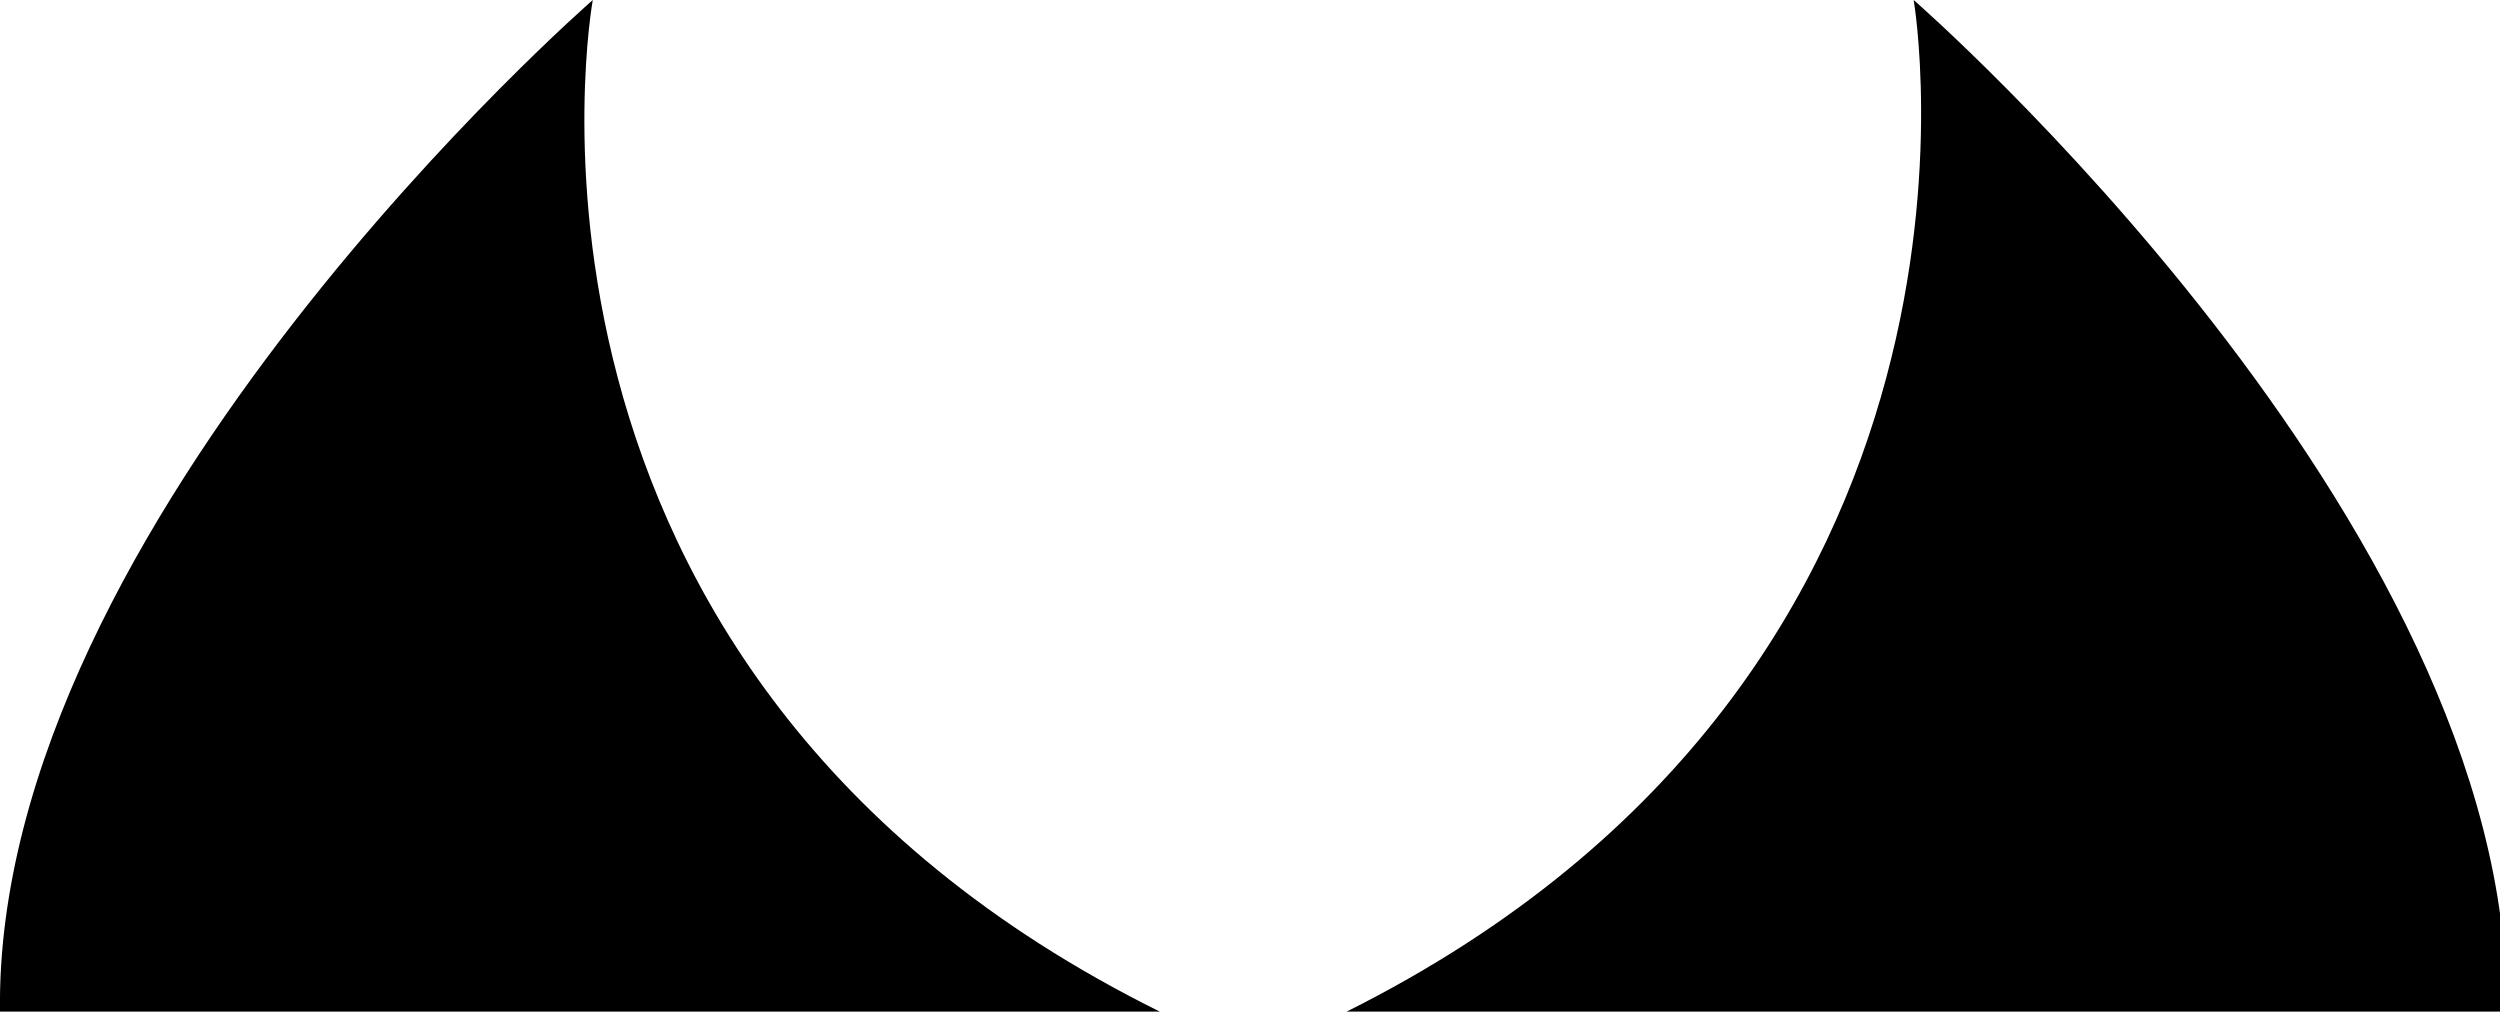 <svg xmlns="http://www.w3.org/2000/svg" xmlns:xlink="http://www.w3.org/1999/xlink" id="Capa_1" x="0px" y="0px" viewBox="0 0 38.8 15.7" style="enable-background:new 0 0 38.8 15.7;" xml:space="preserve"><g id="XMLID_52_">	<path id="XMLID_51_" d="M0,15.7C-0.1,8.1,9.2,0,9.2,0S7.3,10.4,18,15.7H0z"></path>	<path id="XMLID_49_" d="M20.9,15.7C31.5,10.4,29.7,0,29.7,0s9.3,8.1,9.2,15.7H20.9z"></path></g></svg>